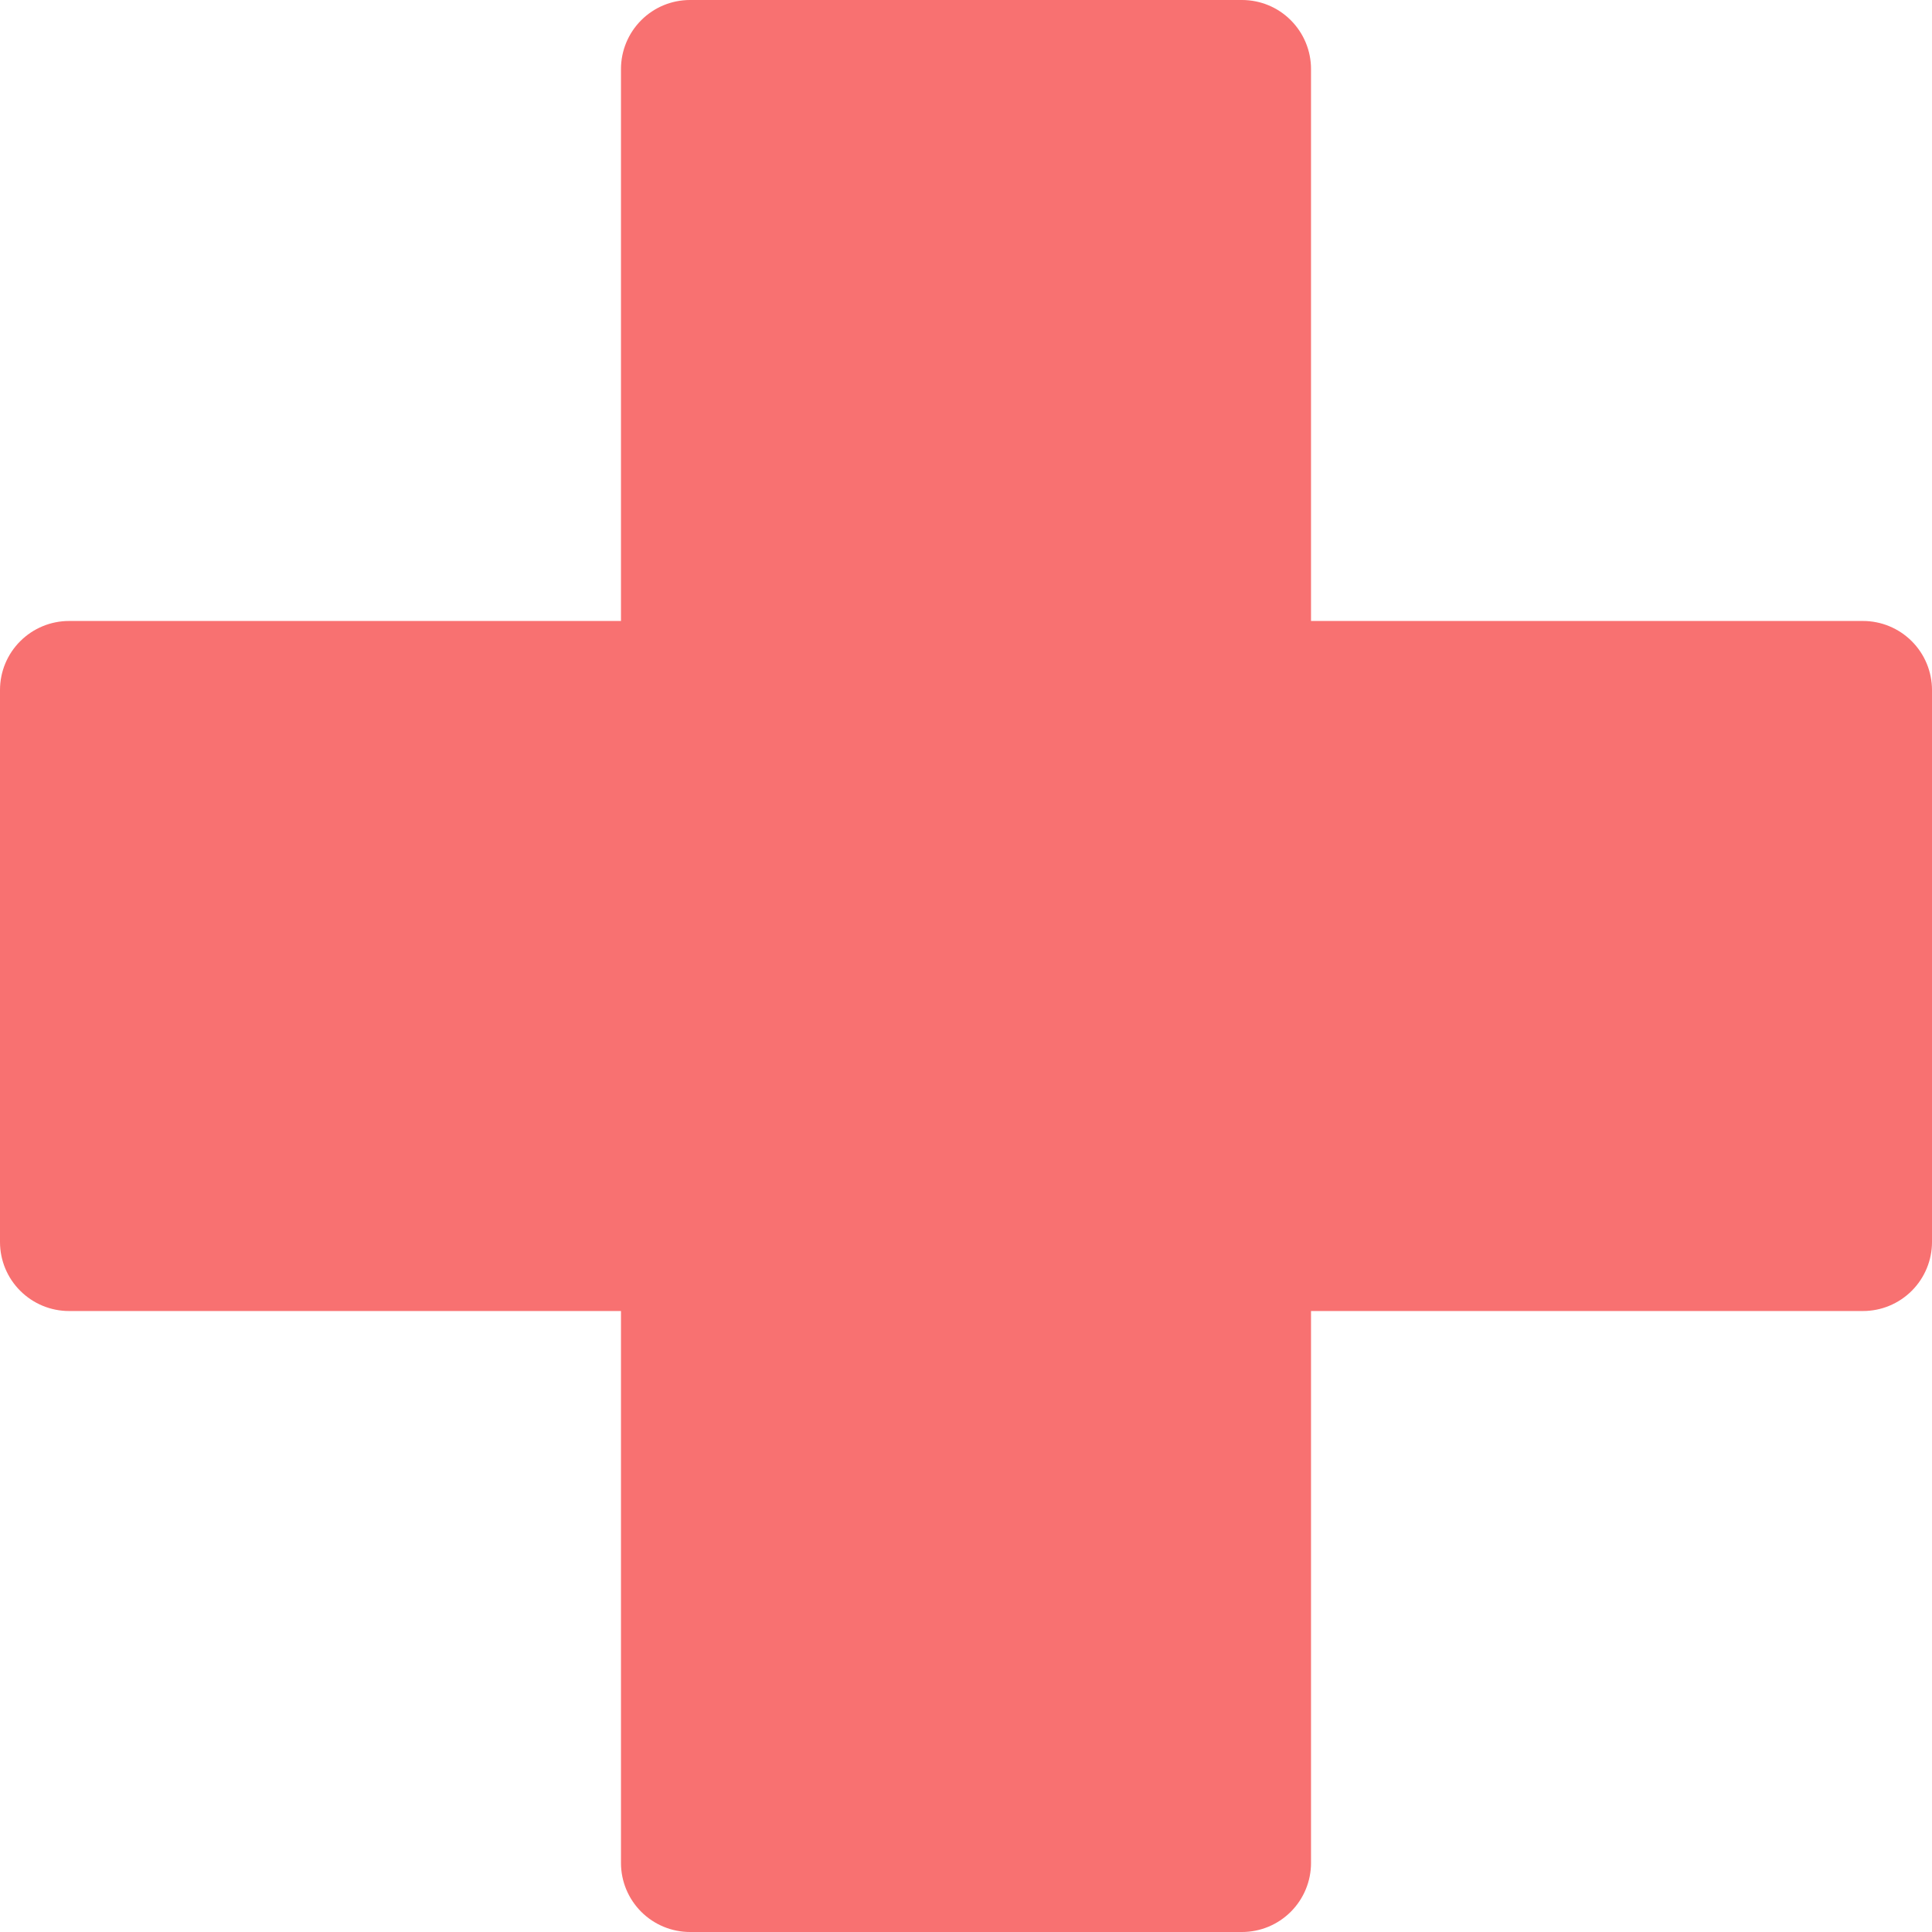 <svg width="36" height="36" viewBox="0 0 36 36" fill="none" xmlns="http://www.w3.org/2000/svg">
<g clip-path="url(#clip0_11111_1682)">
<path fill-rule="evenodd" clip-rule="evenodd" d="M12.857 0C12.516 0 12.189 0.135 11.948 0.377C11.707 0.618 11.571 0.945 11.571 1.286V11.571H1.286C0.945 11.571 0.618 11.707 0.377 11.948C0.135 12.189 0 12.516 0 12.857L0 23.143C0 23.484 0.135 23.811 0.377 24.052C0.618 24.293 0.945 24.429 1.286 24.429H11.571V34.714C11.571 35.055 11.707 35.382 11.948 35.623C12.189 35.864 12.516 36 12.857 36H23.143C23.484 36 23.811 35.864 24.052 35.623C24.293 35.382 24.429 35.055 24.429 34.714V24.429H34.714C35.055 24.429 35.382 24.293 35.623 24.052C35.864 23.811 36 23.484 36 23.143V12.857C36 12.516 35.864 12.189 35.623 11.948C35.382 11.707 35.055 11.571 34.714 11.571H24.429V1.286C24.429 0.945 24.293 0.618 24.052 0.377C23.811 0.135 23.484 0 23.143 0L12.857 0Z" fill="#F87171"/>
</g>
<defs>
<clipPath id="clip0_11111_1682">
<rect width="36" height="36" fill="white"/>
</clipPath>
</defs>
</svg>
